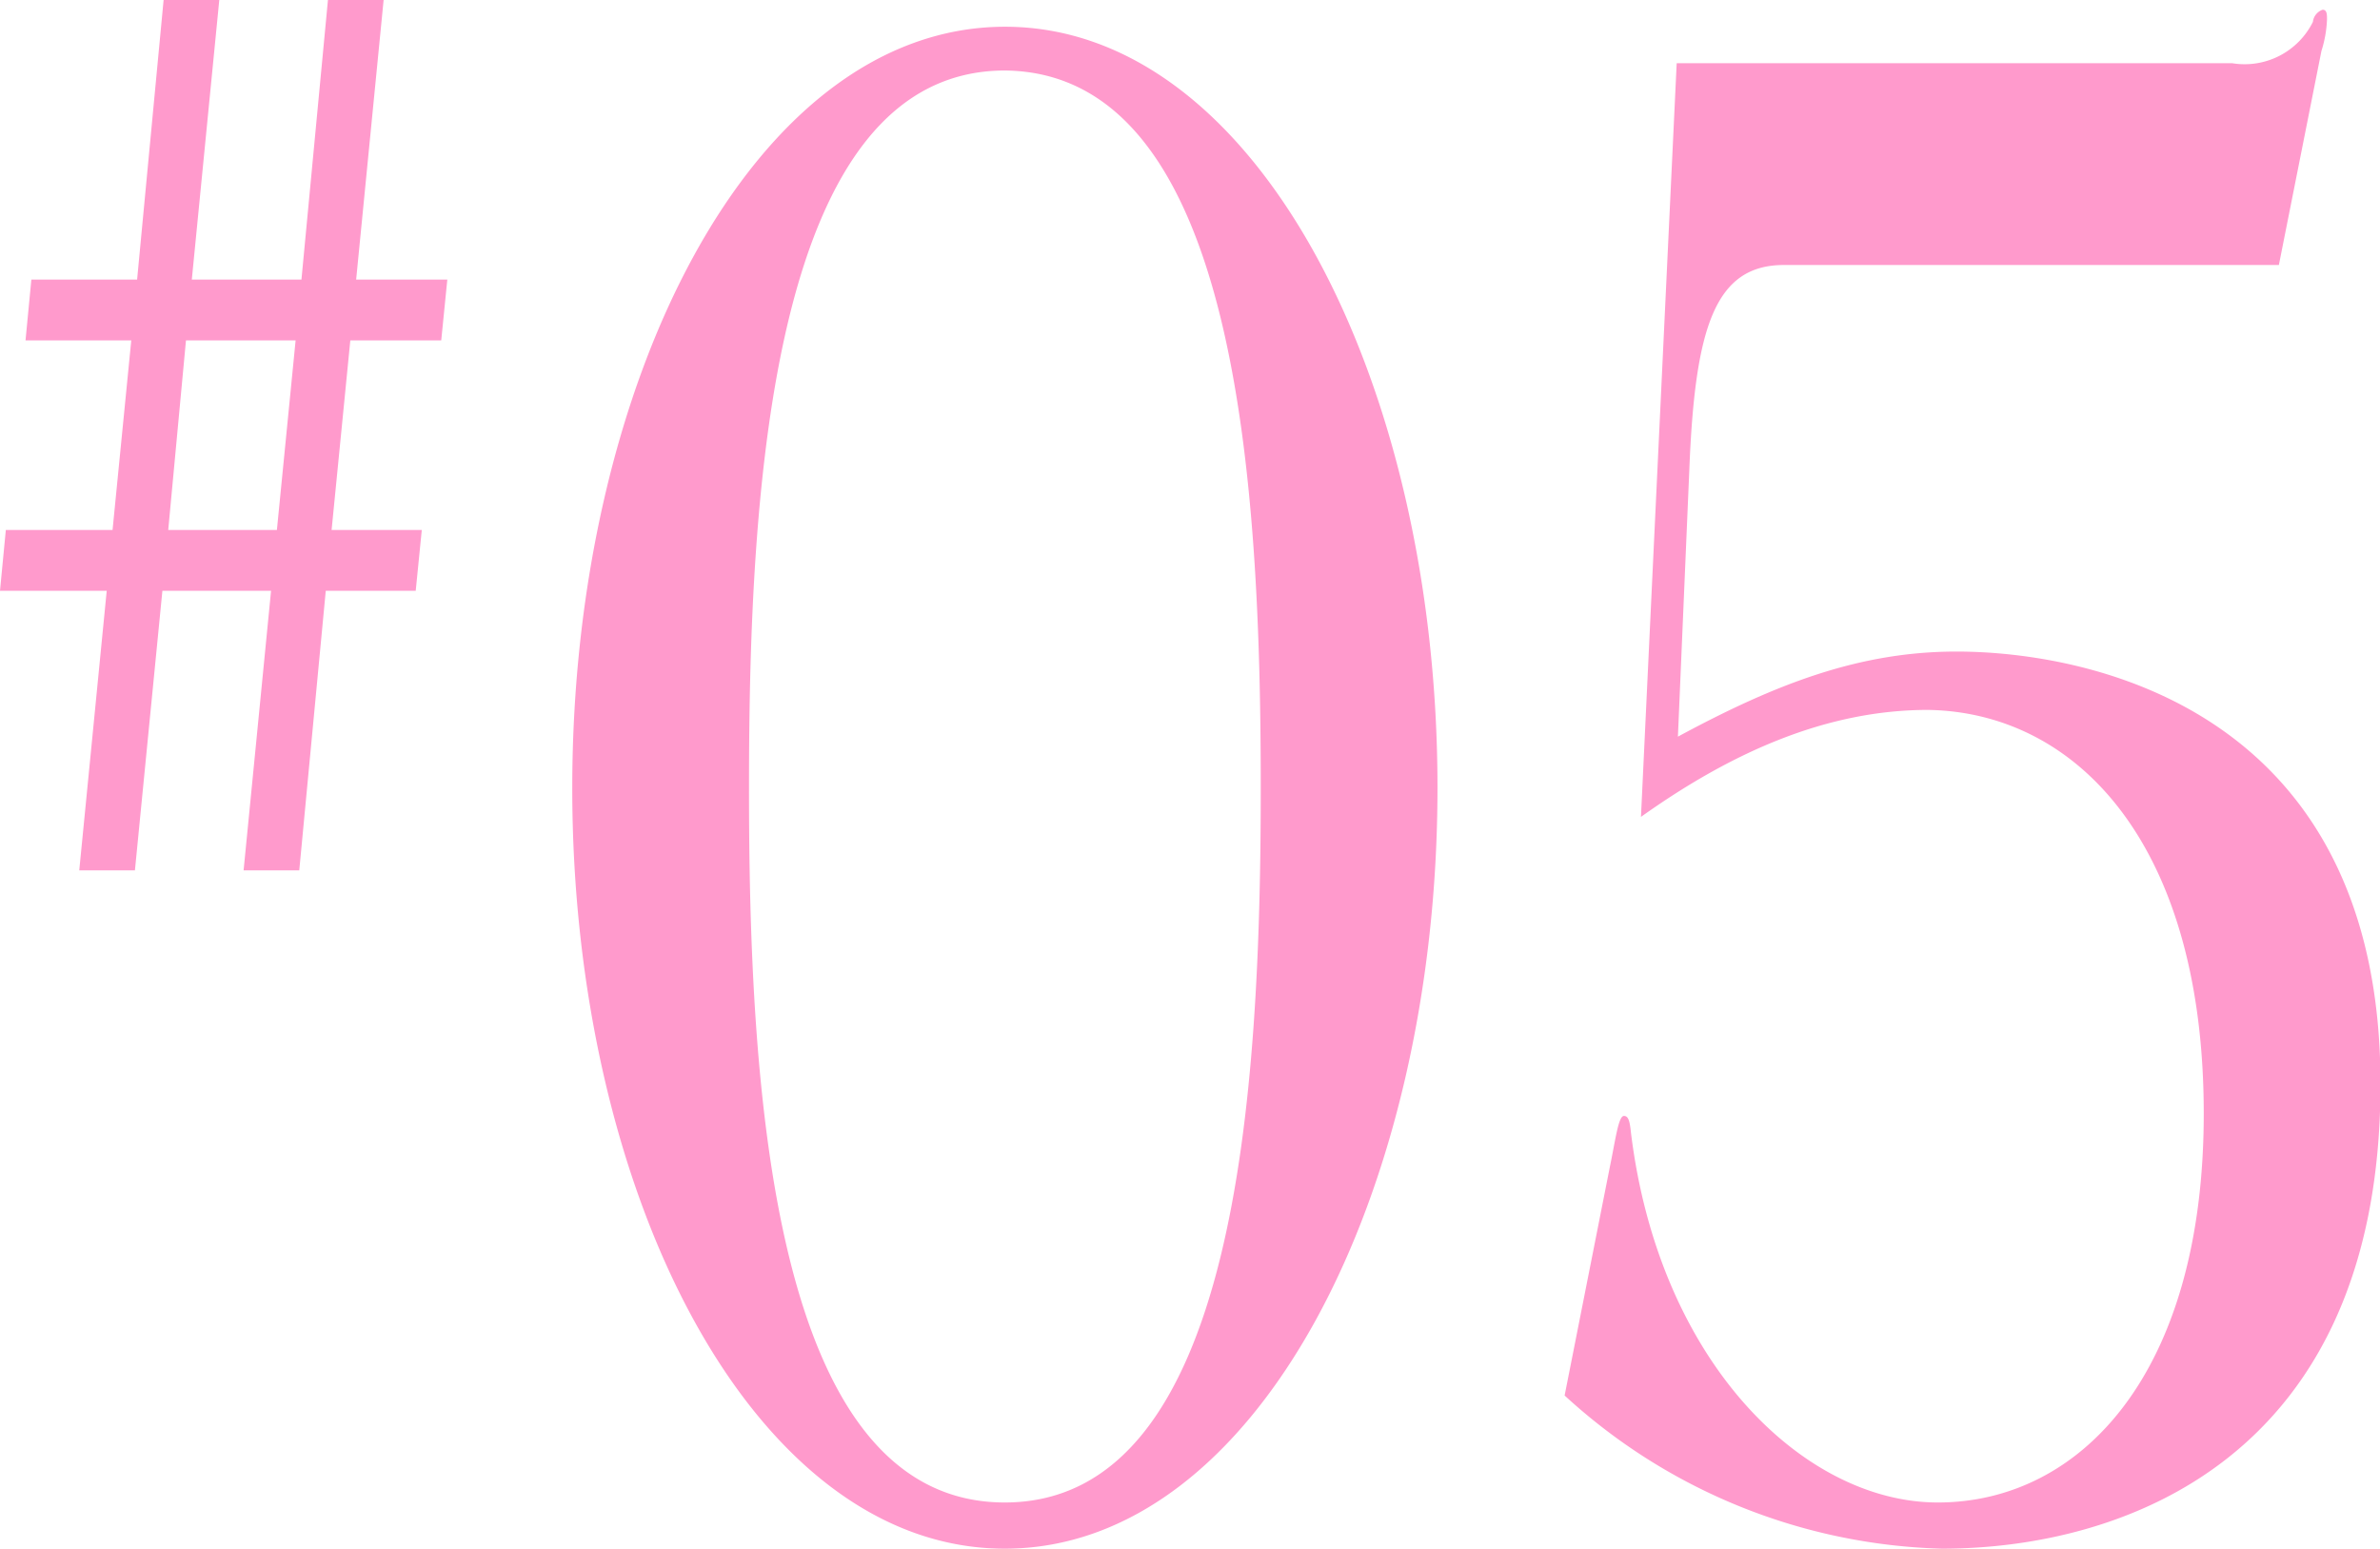 <svg id="num05.svg" xmlns="http://www.w3.org/2000/svg" width="97.9" height="63.7" viewBox="0 0 97.9 63.7">
  <defs>
    <style>
      .cls-1 {
        fill: #ff9acc;
        fill-rule: evenodd;
      }
    </style>
  </defs>
  <path id="_05" data-name="#05" class="cls-1" d="M4008.61,19895.6l-1.13,11.5h2.29l1.13-11.5h4.47l-1.13,11.5h2.29l1.09-11.5h3.7l0.25-2.5h-3.71l0.77-7.8h3.74l0.25-2.5h-3.75l1.13-11.5h-2.29l-1.09,11.5h-4.51l1.13-11.5h-2.29l-1.09,11.5h-4.35l-0.24,2.5h4.35l-0.77,7.8h-4.39l-0.24,2.5h4.39Zm7.77-10.3-0.77,7.8h-4.47l0.73-7.8h4.51Zm18.65,18.3c0-12.3.94-29.4,10.53-29.4,9.6,0.1,10.52,17.1,10.52,29.5s-0.94,29.4-10.53,29.4S4035.02,19916.1,4035.03,19903.6Zm-7.27.1c-0.01,16.7,7.43,31.3,17.79,31.3s17.8-14.6,17.8-31.3-7.44-31.3-17.79-31.3S4027.76,19887,4027.76,19903.7Zm43.96,1.2c3.79-2.7,7.68-4.4,11.81-4.4,6.17,0.1,11.34,5.6,11.34,16.6,0,10.7-5.07,16-10.94,16-5.47,0-11.45-5.7-12.62-15.2-0.05-.5-0.11-0.7-0.29-0.7-0.23,0-.35,1-0.58,2.1l-1.86,9.4a23.869,23.869,0,0,0,15.52,6.3c7.33,0,18.03-3.6,18.04-19.1s-12.09-17.8-17.44-17.8c-3.96,0-7.39,1.3-11.46,3.5l0.47-11c0.23-5.8,1.04-8.4,3.89-8.4h20.36l1.75-8.8a4.9,4.9,0,0,0,.23-1.3c0-.2,0-0.4-0.18-0.4a0.6,0.6,0,0,0-.4.5,3.135,3.135,0,0,1-3.32,1.7h-22.85Z" transform="translate(-4004.22 -19871.3)"/>
</svg>
